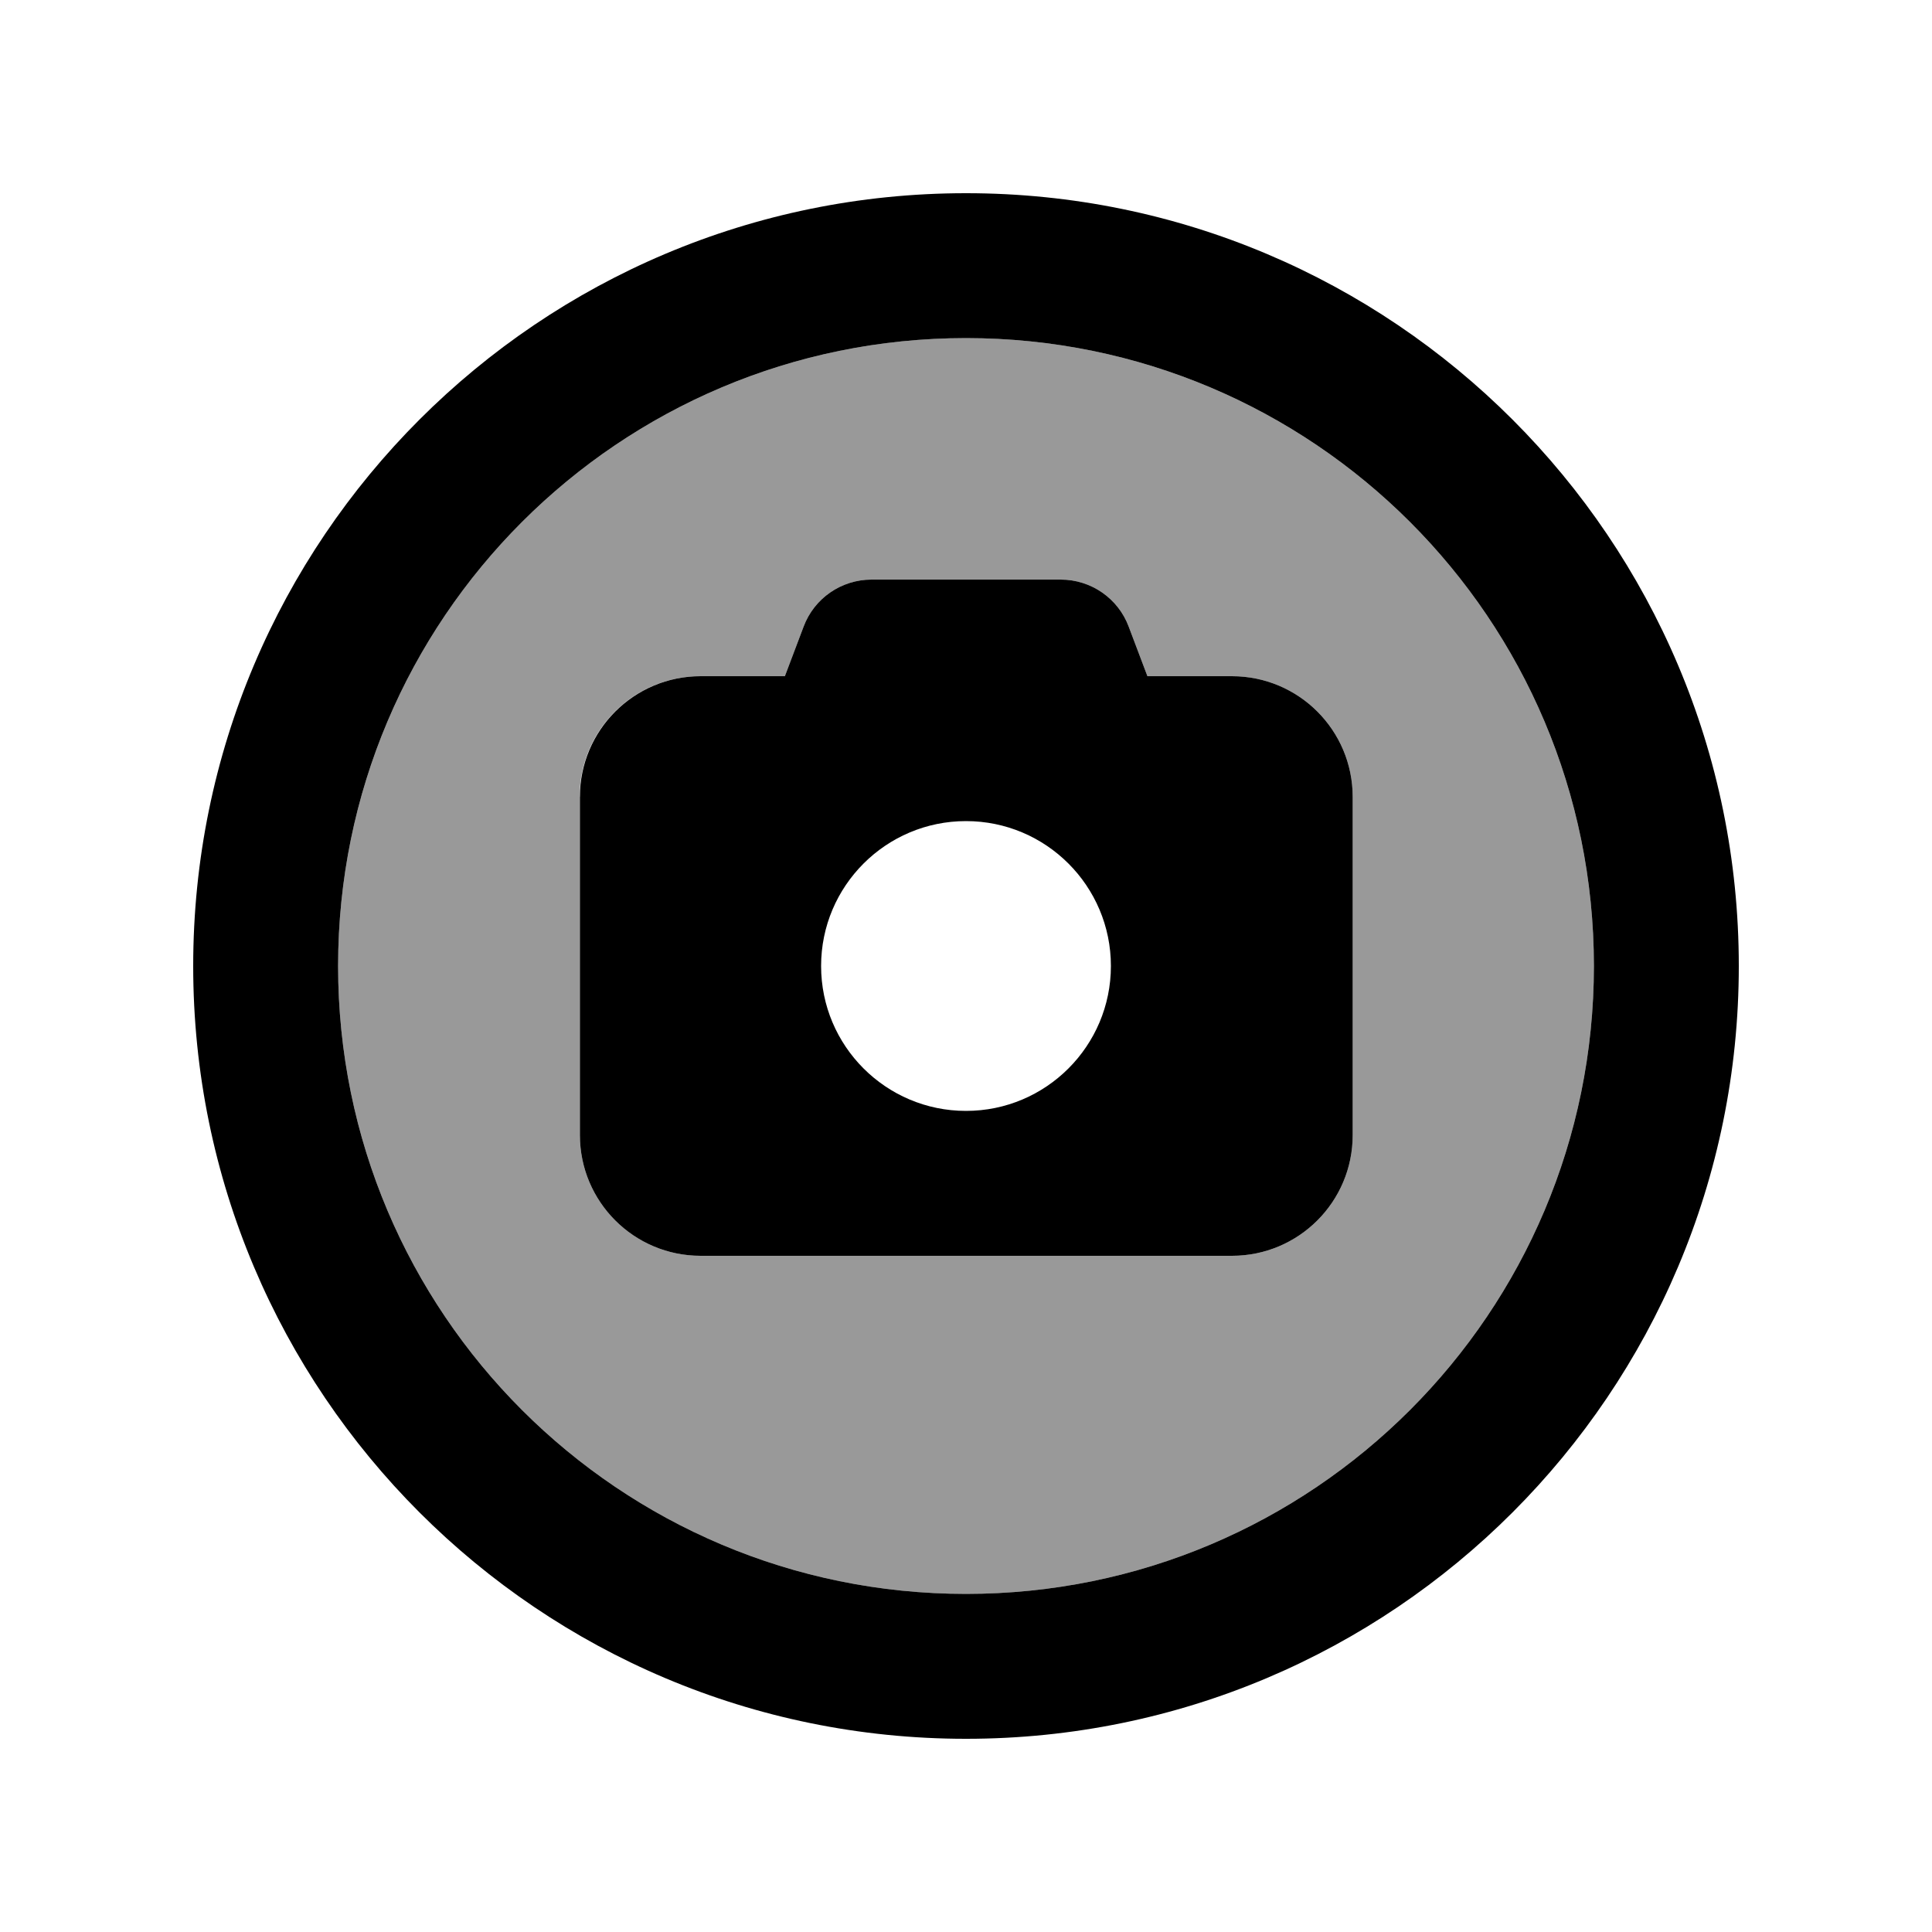<svg xmlns="http://www.w3.org/2000/svg" viewBox="0 0 640 640"><!--! Font Awesome Pro 7.1.0 by @fontawesome - https://fontawesome.com License - https://fontawesome.com/license (Commercial License) Copyright 2025 Fonticons, Inc. --><path opacity=".4" fill="currentColor" d="M112 320C112 434.9 205.1 528 320 528C434.9 528 528 434.9 528 320C528 205.1 434.9 112 320 112C205.1 112 112 205.1 112 320zM192 264C192 241.9 209.9 224 232 224L260 224L266.2 207.6C269.7 198.2 278.7 192 288.7 192L351.4 192C361.4 192 370.4 198.2 373.9 207.6L380.1 224L408.1 224C430.2 224 448.1 241.9 448.1 264L448.1 376C448.1 398.1 430.2 416 408.1 416L232.1 416C210 416 192.1 398.1 192.1 376L192.1 264z"/><path fill="currentColor" d="M528 320C528 205.1 434.9 112 320 112C205.1 112 112 205.1 112 320C112 434.9 205.1 528 320 528C434.9 528 528 434.9 528 320zM64 320C64 178.6 178.6 64 320 64C461.4 64 576 178.6 576 320C576 461.4 461.4 576 320 576C178.6 576 64 461.4 64 320zM260 224L266.2 207.6C269.7 198.2 278.7 192 288.7 192L351.4 192C361.4 192 370.4 198.2 373.9 207.6L380.1 224L408.1 224C430.2 224 448.1 241.9 448.1 264L448.1 376C448.1 398.1 430.2 416 408.1 416L232.1 416C210 416 192.1 398.1 192.1 376L192.1 264C192.1 241.9 210 224 232.1 224L260.1 224zM368 320C368 293.5 346.5 272 320 272C293.5 272 272 293.5 272 320C272 346.5 293.5 368 320 368C346.5 368 368 346.5 368 320z"/></svg>